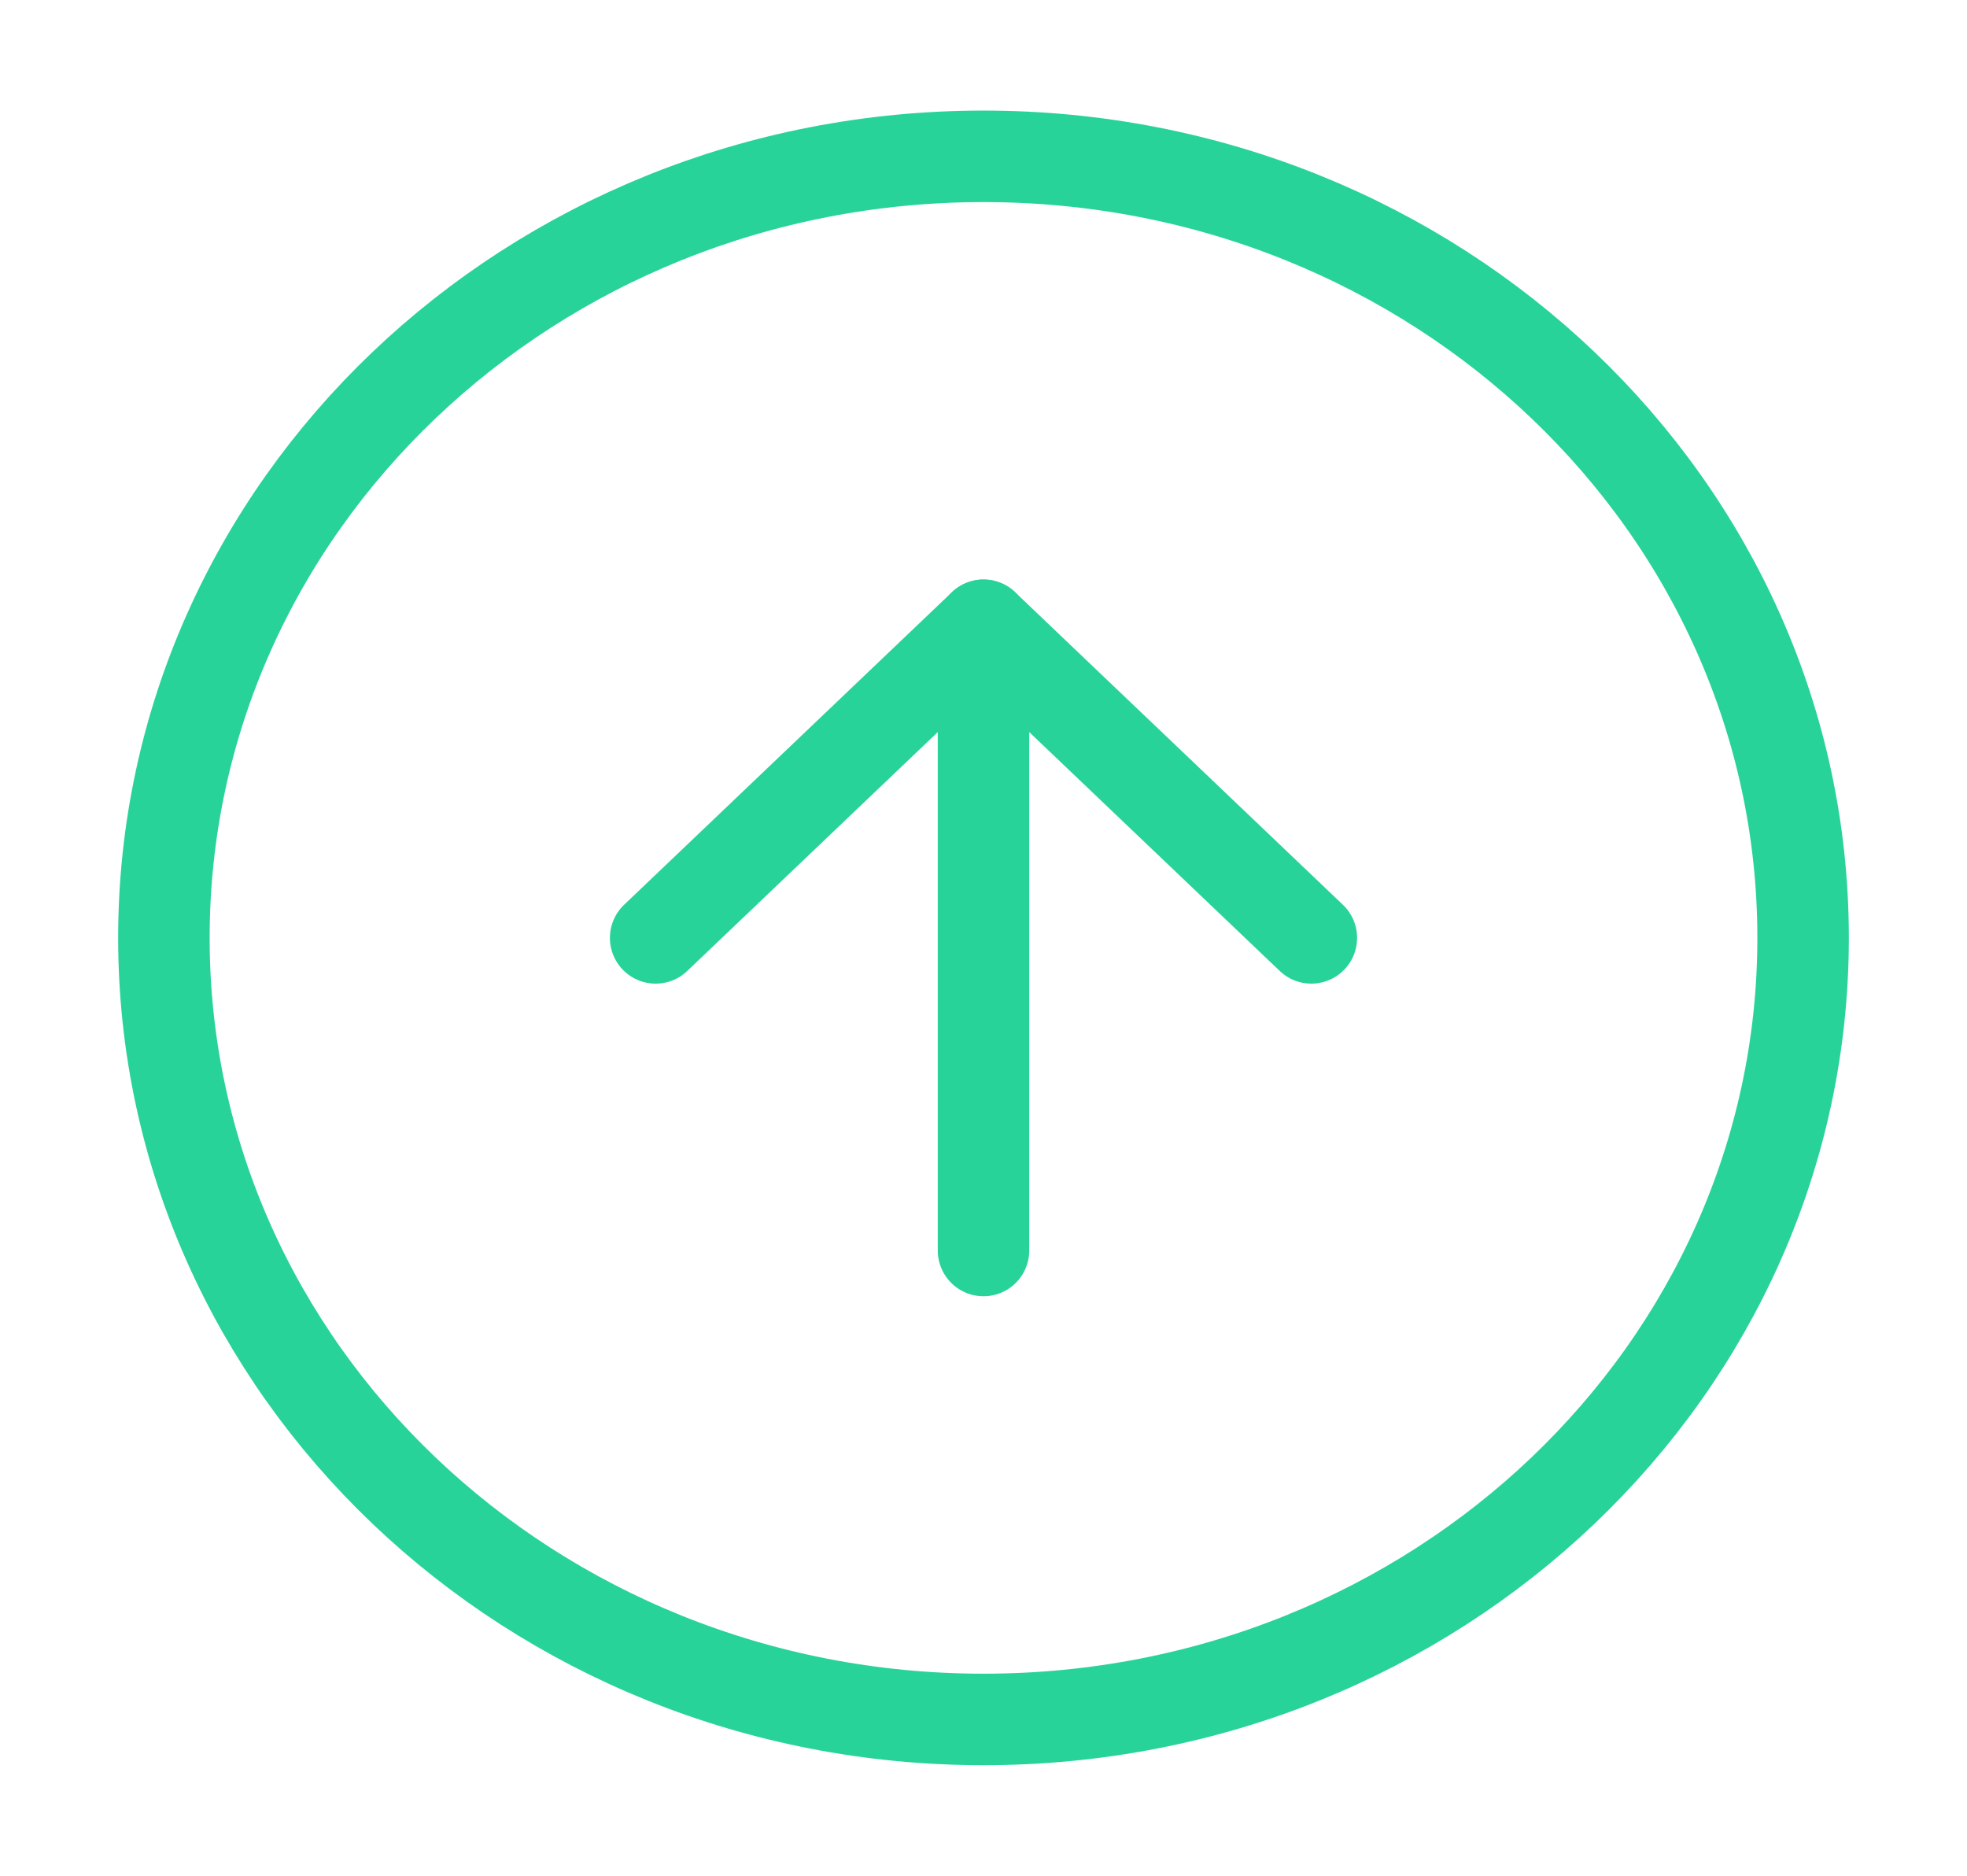 <svg width="43" height="41" viewBox="0 0 43 41" fill="none" xmlns="http://www.w3.org/2000/svg">
<path d="M21.5 3.417C11.605 3.417 3.583 11.065 3.583 20.5C3.583 29.935 11.605 37.583 21.5 37.583C31.395 37.583 39.417 29.935 39.417 20.5C39.417 11.065 31.395 3.417 21.5 3.417Z" stroke="#28D39A" stroke-width="2" stroke-linecap="round" stroke-linejoin="round"/>
<path d="M28.667 20.5L21.5 13.667L14.333 20.5" stroke="#28D39A" stroke-width="2" stroke-linecap="round" stroke-linejoin="round"/>
<path d="M21.5 27.333L21.5 13.667" stroke="#28D39A" stroke-width="2" stroke-linecap="round" stroke-linejoin="round"/>
</svg>
